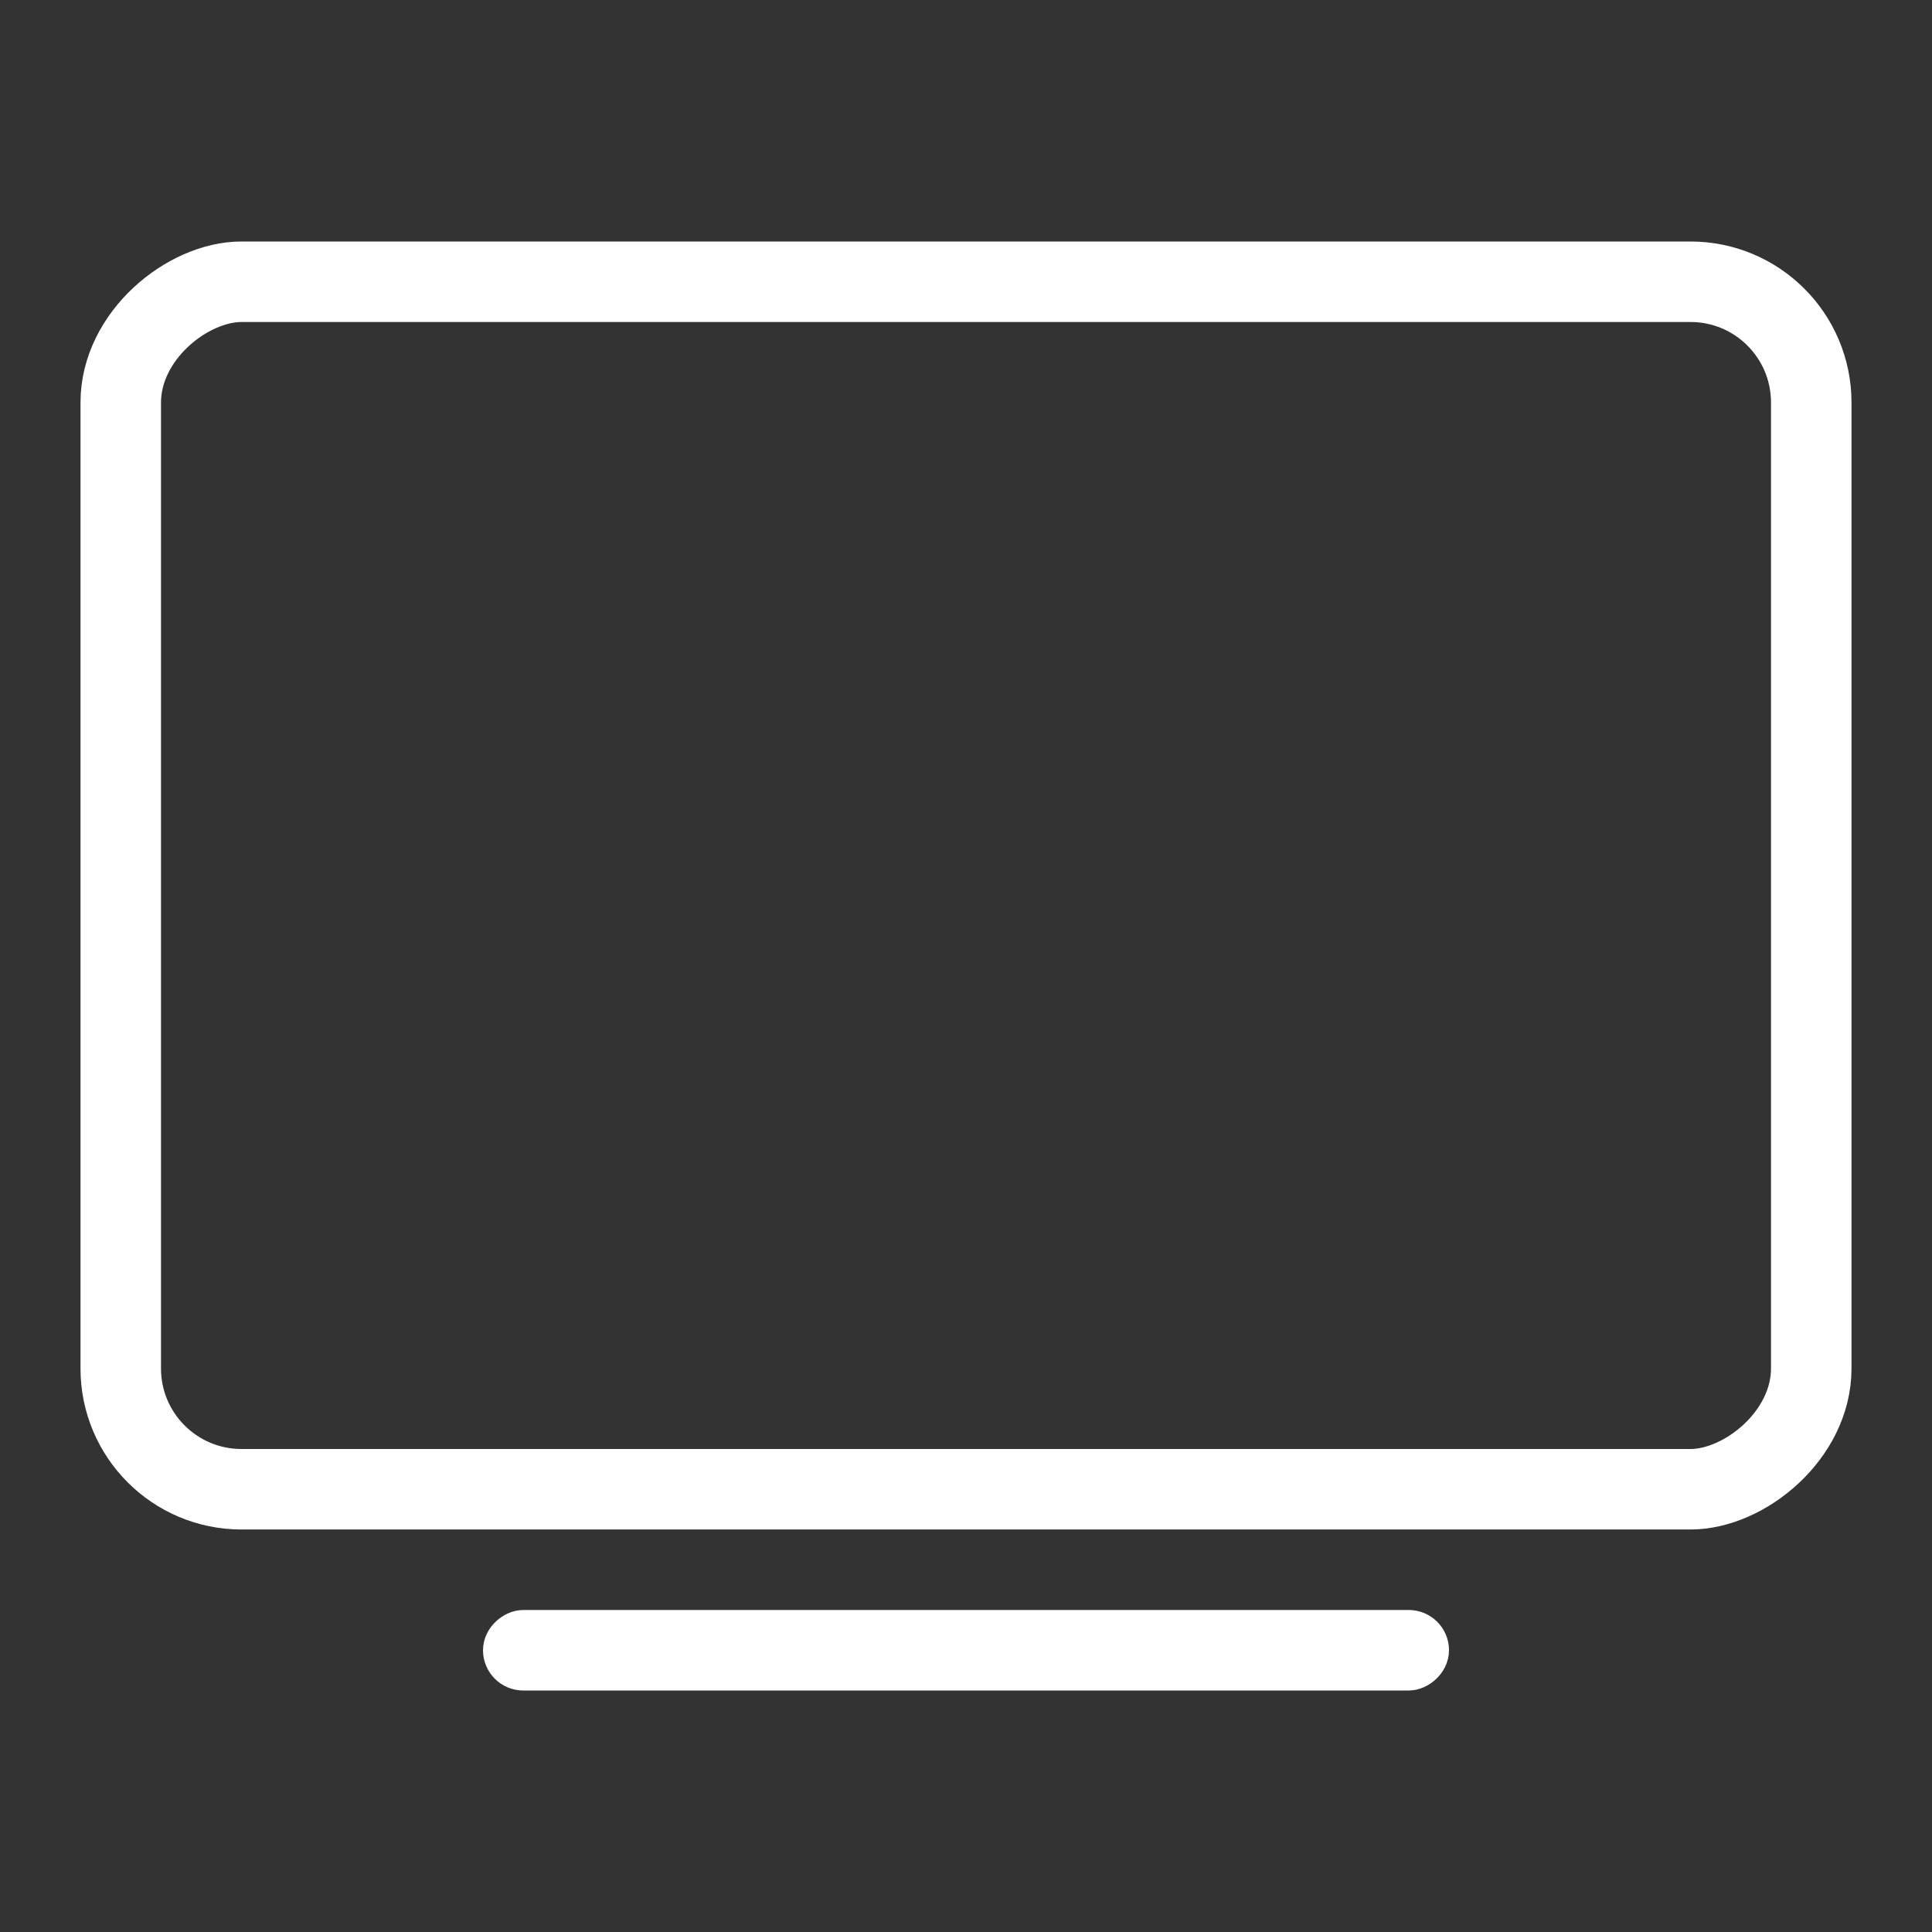 <svg width="24" height="24" viewBox="0 0 24 24" fill="none" xmlns="http://www.w3.org/2000/svg">
<rect x="0" y="0" width="24" height="24" fill="#333333" stroke="none"/>
<rect x="22.5" y="3.5" width="15" height="21" rx="1.5" transform="rotate(90 22.5 3.5)" stroke="white"/>
<rect x="6.25" y="20.75" width="0.5" height="11.5" rx="0.25" transform="rotate(-90 6.25 20.75)" stroke="white" stroke-width="0.5"/>
</svg>
